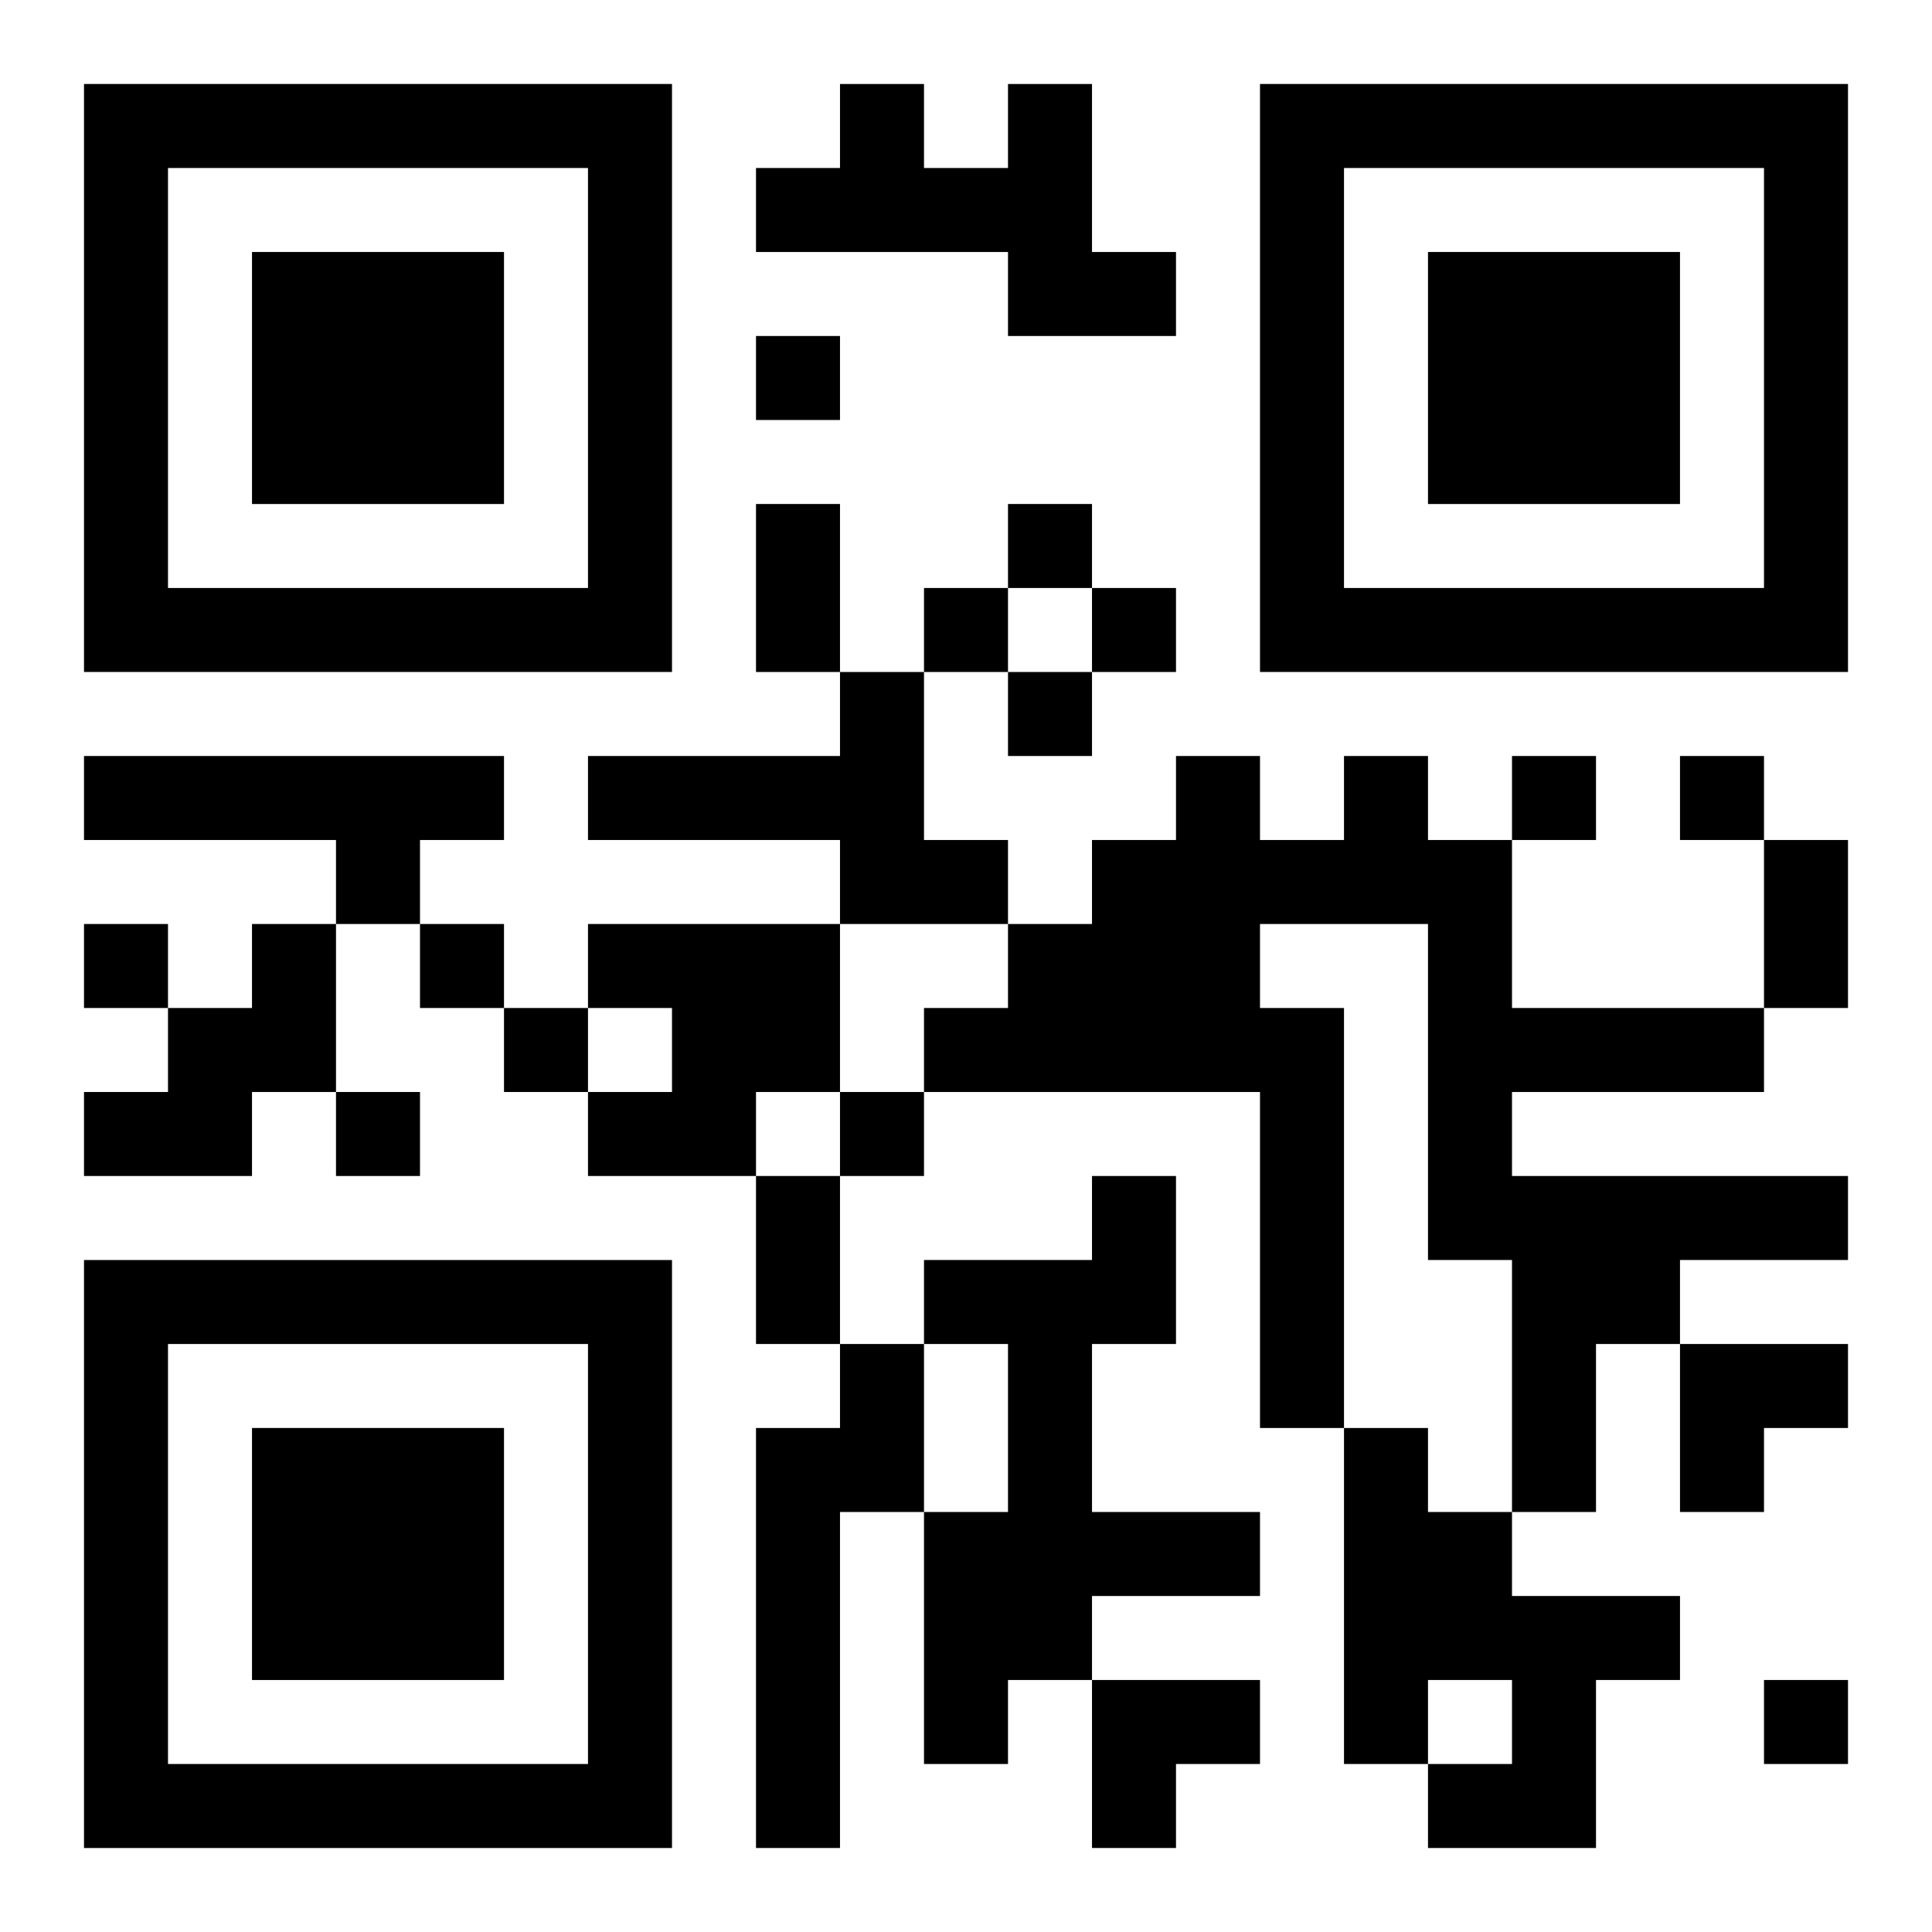 <?xml version="1.0" encoding="UTF-8"?>
<svg width="250" height="250" baseProfile="full" version="1.1" viewBox="-1 -1 23 23" xmlns="http://www.w3.org/2000/svg" xmlns:xlink="http://www.w3.org/1999/xlink"><symbol id="a"><path d="m0 7v7h7v-7h-7zm1 1h5v5h-5v-5zm1 1v3h3v-3h-3z"/></symbol><use y="-7" xlink:href="#a"/><use y="7" xlink:href="#a"/><use x="14" y="-7" xlink:href="#a"/><path d="m11 0h1v2h1v1h-2v-1h-3v-1h1v-1h1v1h1v-1m-2 7h1v2h1v1h-2v-1h-3v-1h3v-1m-9 1h5v1h-1v1h-1v-1h-3v-1m15 0h1v1h1v2h3v1h-3v1h4v1h-2v1h-1v2h-1v-3h-1v-4h-2v1h1v5h-1v-4h-4v-1h1v-1h1v-1h1v-1h1v1h1v-1m-13 2h1v2h-1v1h-2v-1h1v-1h1v-1m4 0h3v2h-1v1h-2v-1h1v-1h-1v-1m6 3h1v2h-1v2h2v1h-2v1h-1v1h-1v-3h1v-2h-1v-1h2v-1m-3 2h1v2h-1v4h-1v-5h1v-1m6 1h1v1h1v1h2v1h-1v2h-2v-1h1v-1h-1v1h-1v-4m-7-13v1h1v-1h-1m3 2v1h1v-1h-1m-1 1v1h1v-1h-1m2 0v1h1v-1h-1m-1 1v1h1v-1h-1m6 1v1h1v-1h-1m2 0v1h1v-1h-1m-19 2v1h1v-1h-1m4 0v1h1v-1h-1m1 1v1h1v-1h-1m-2 1v1h1v-1h-1m6 0v1h1v-1h-1m11 7v1h1v-1h-1m-12-14h1v2h-1v-2m12 4h1v2h-1v-2m-12 4h1v2h-1v-2m11 2h2v1h-1v1h-1zm-7 4h2v1h-1v1h-1z"/></svg>
